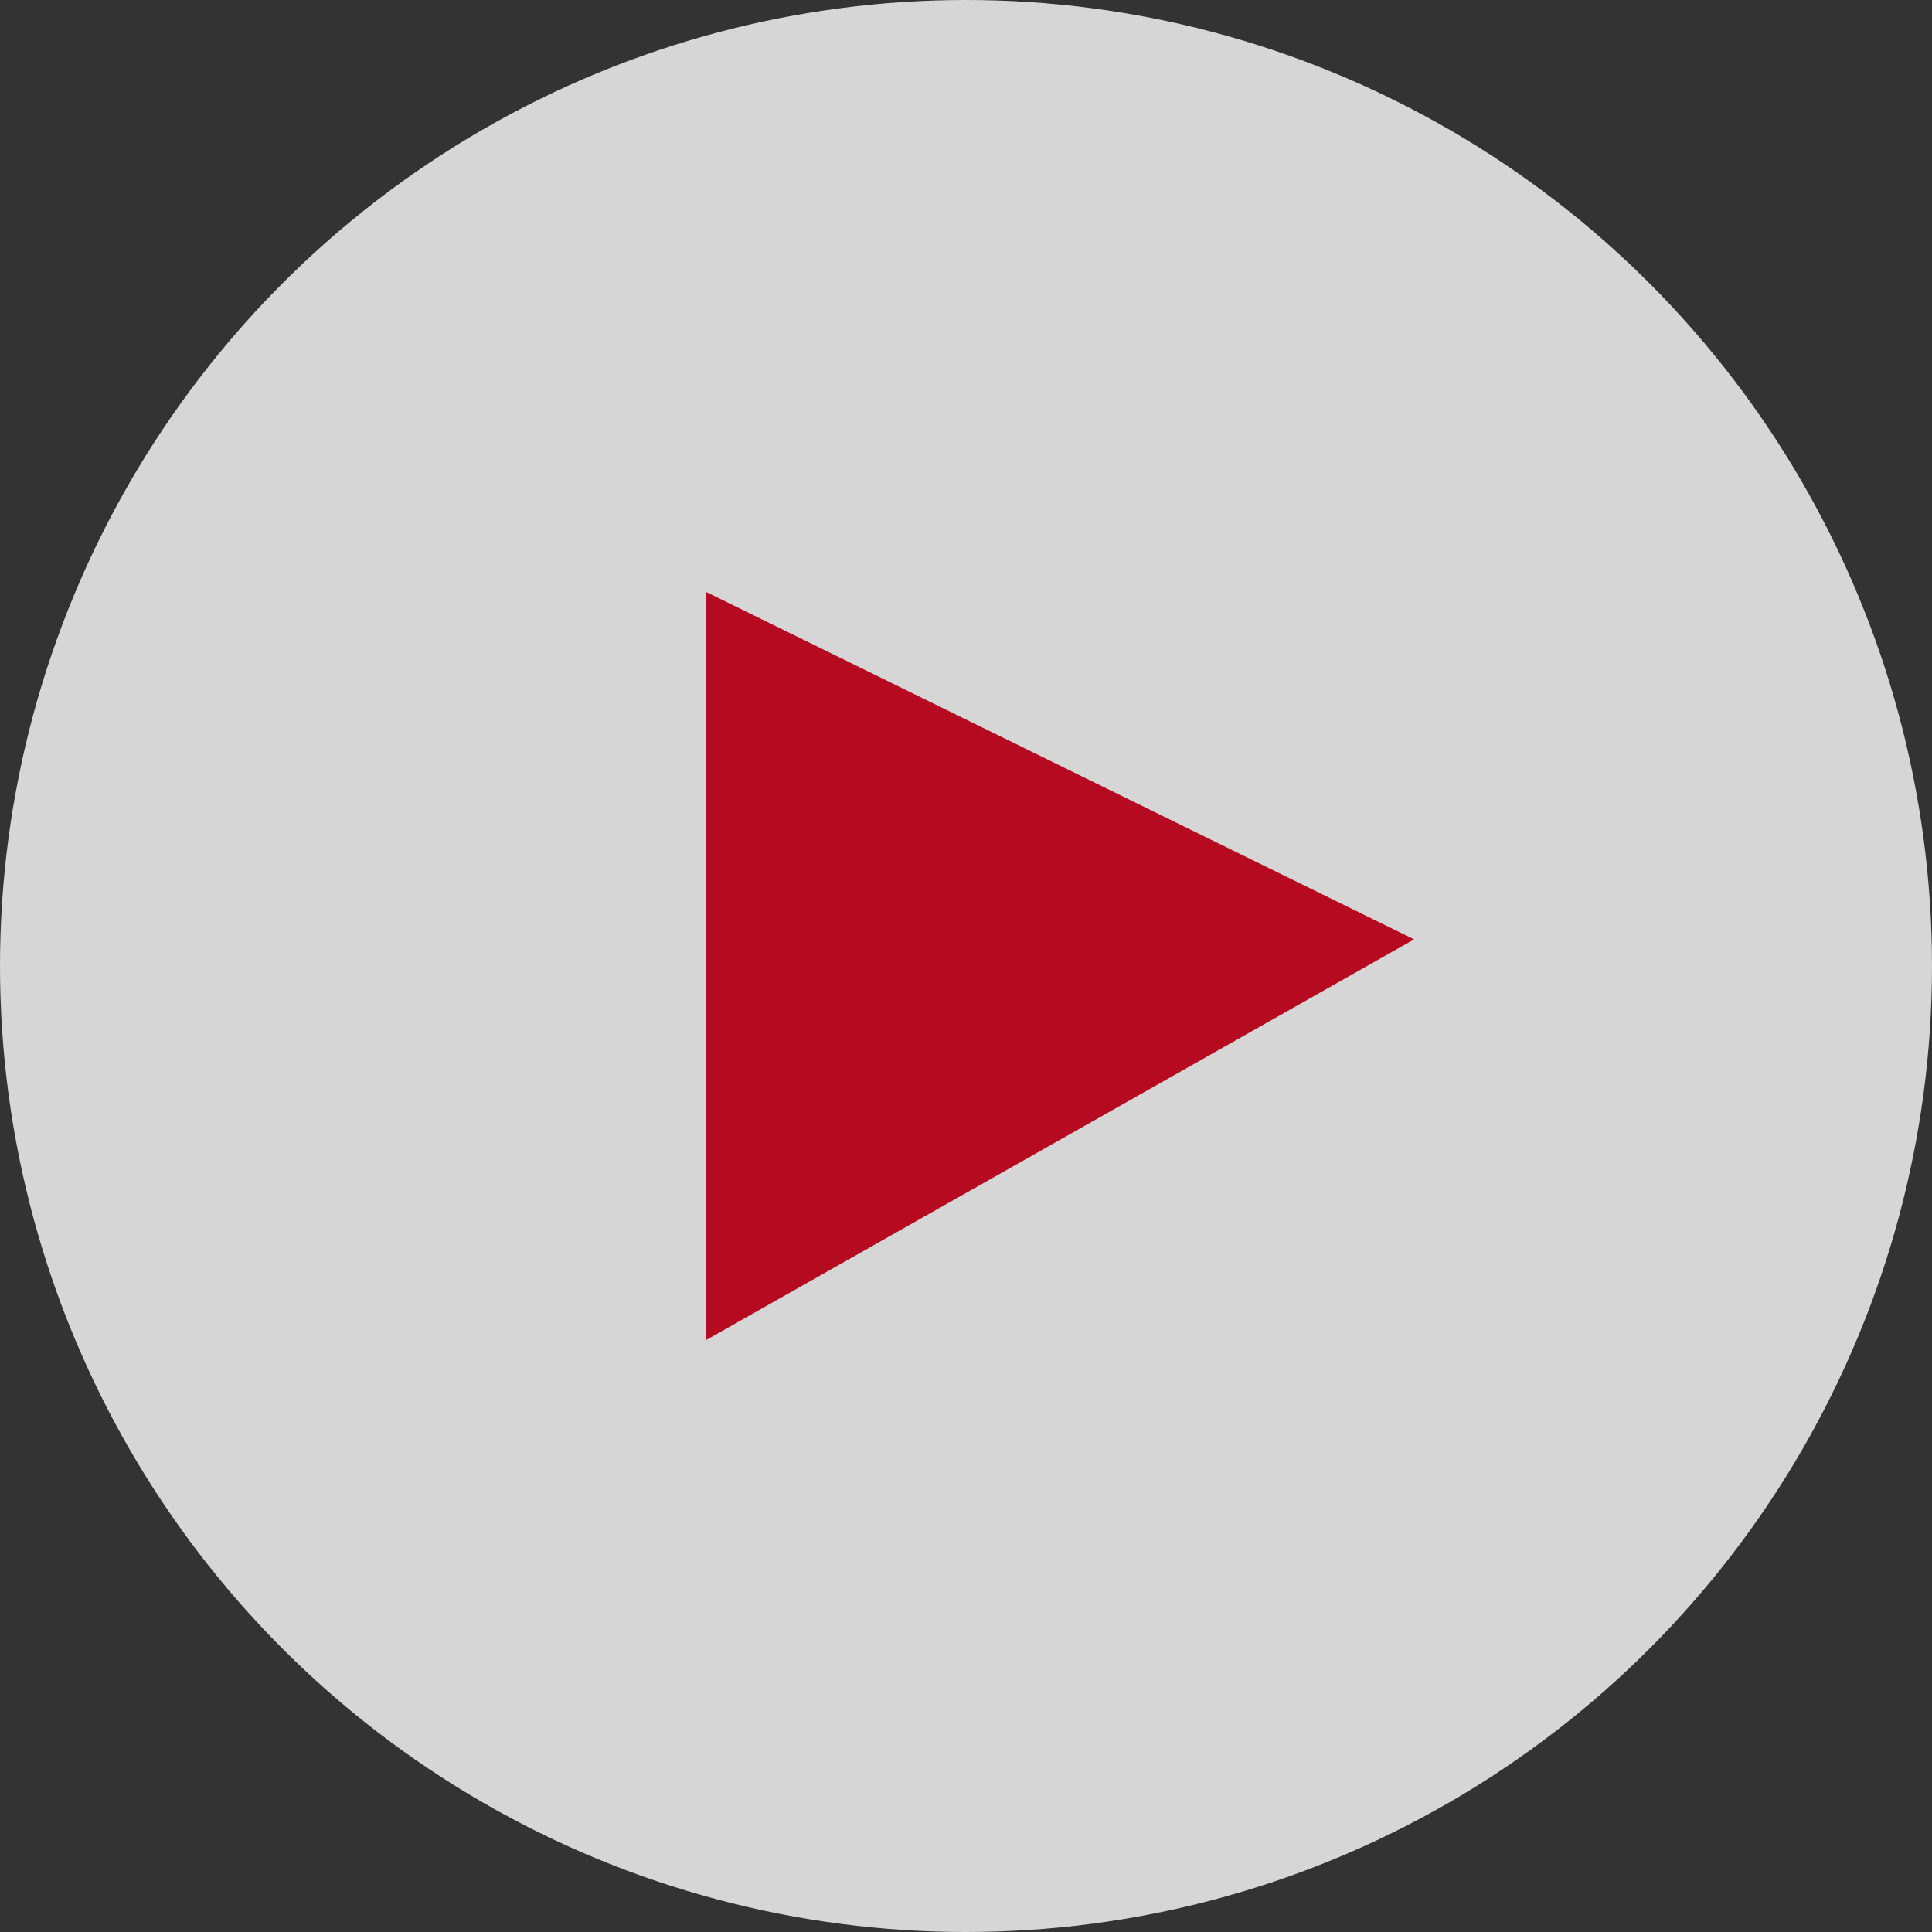 <?xml version="1.0" encoding="UTF-8"?>
<svg id="_レイヤー_2" data-name=" レイヤー 2" xmlns="http://www.w3.org/2000/svg" viewBox="0 0 82 82">
  <rect x="0" y="0" width="82" height="82" fill="#333333" stroke="none"/>
  <defs>
    <style>
      .cls-1 {
        fill: #d7001c;
      }

      .cls-2 {
        fill: #fff;
      }

      .cls-3 {
        opacity: .8;
      }
    </style>
  </defs>
  <g id="_レイヤー_1-2" data-name=" レイヤー 1-2" class="cls-3">
    <circle class="cls-2" cx="41" cy="41" r="41"/>
    <polygon class="cls-1" points="60.02 39.87 29.98 56.87 29.98 25.13 60.02 39.87"/>
  </g>
</svg>